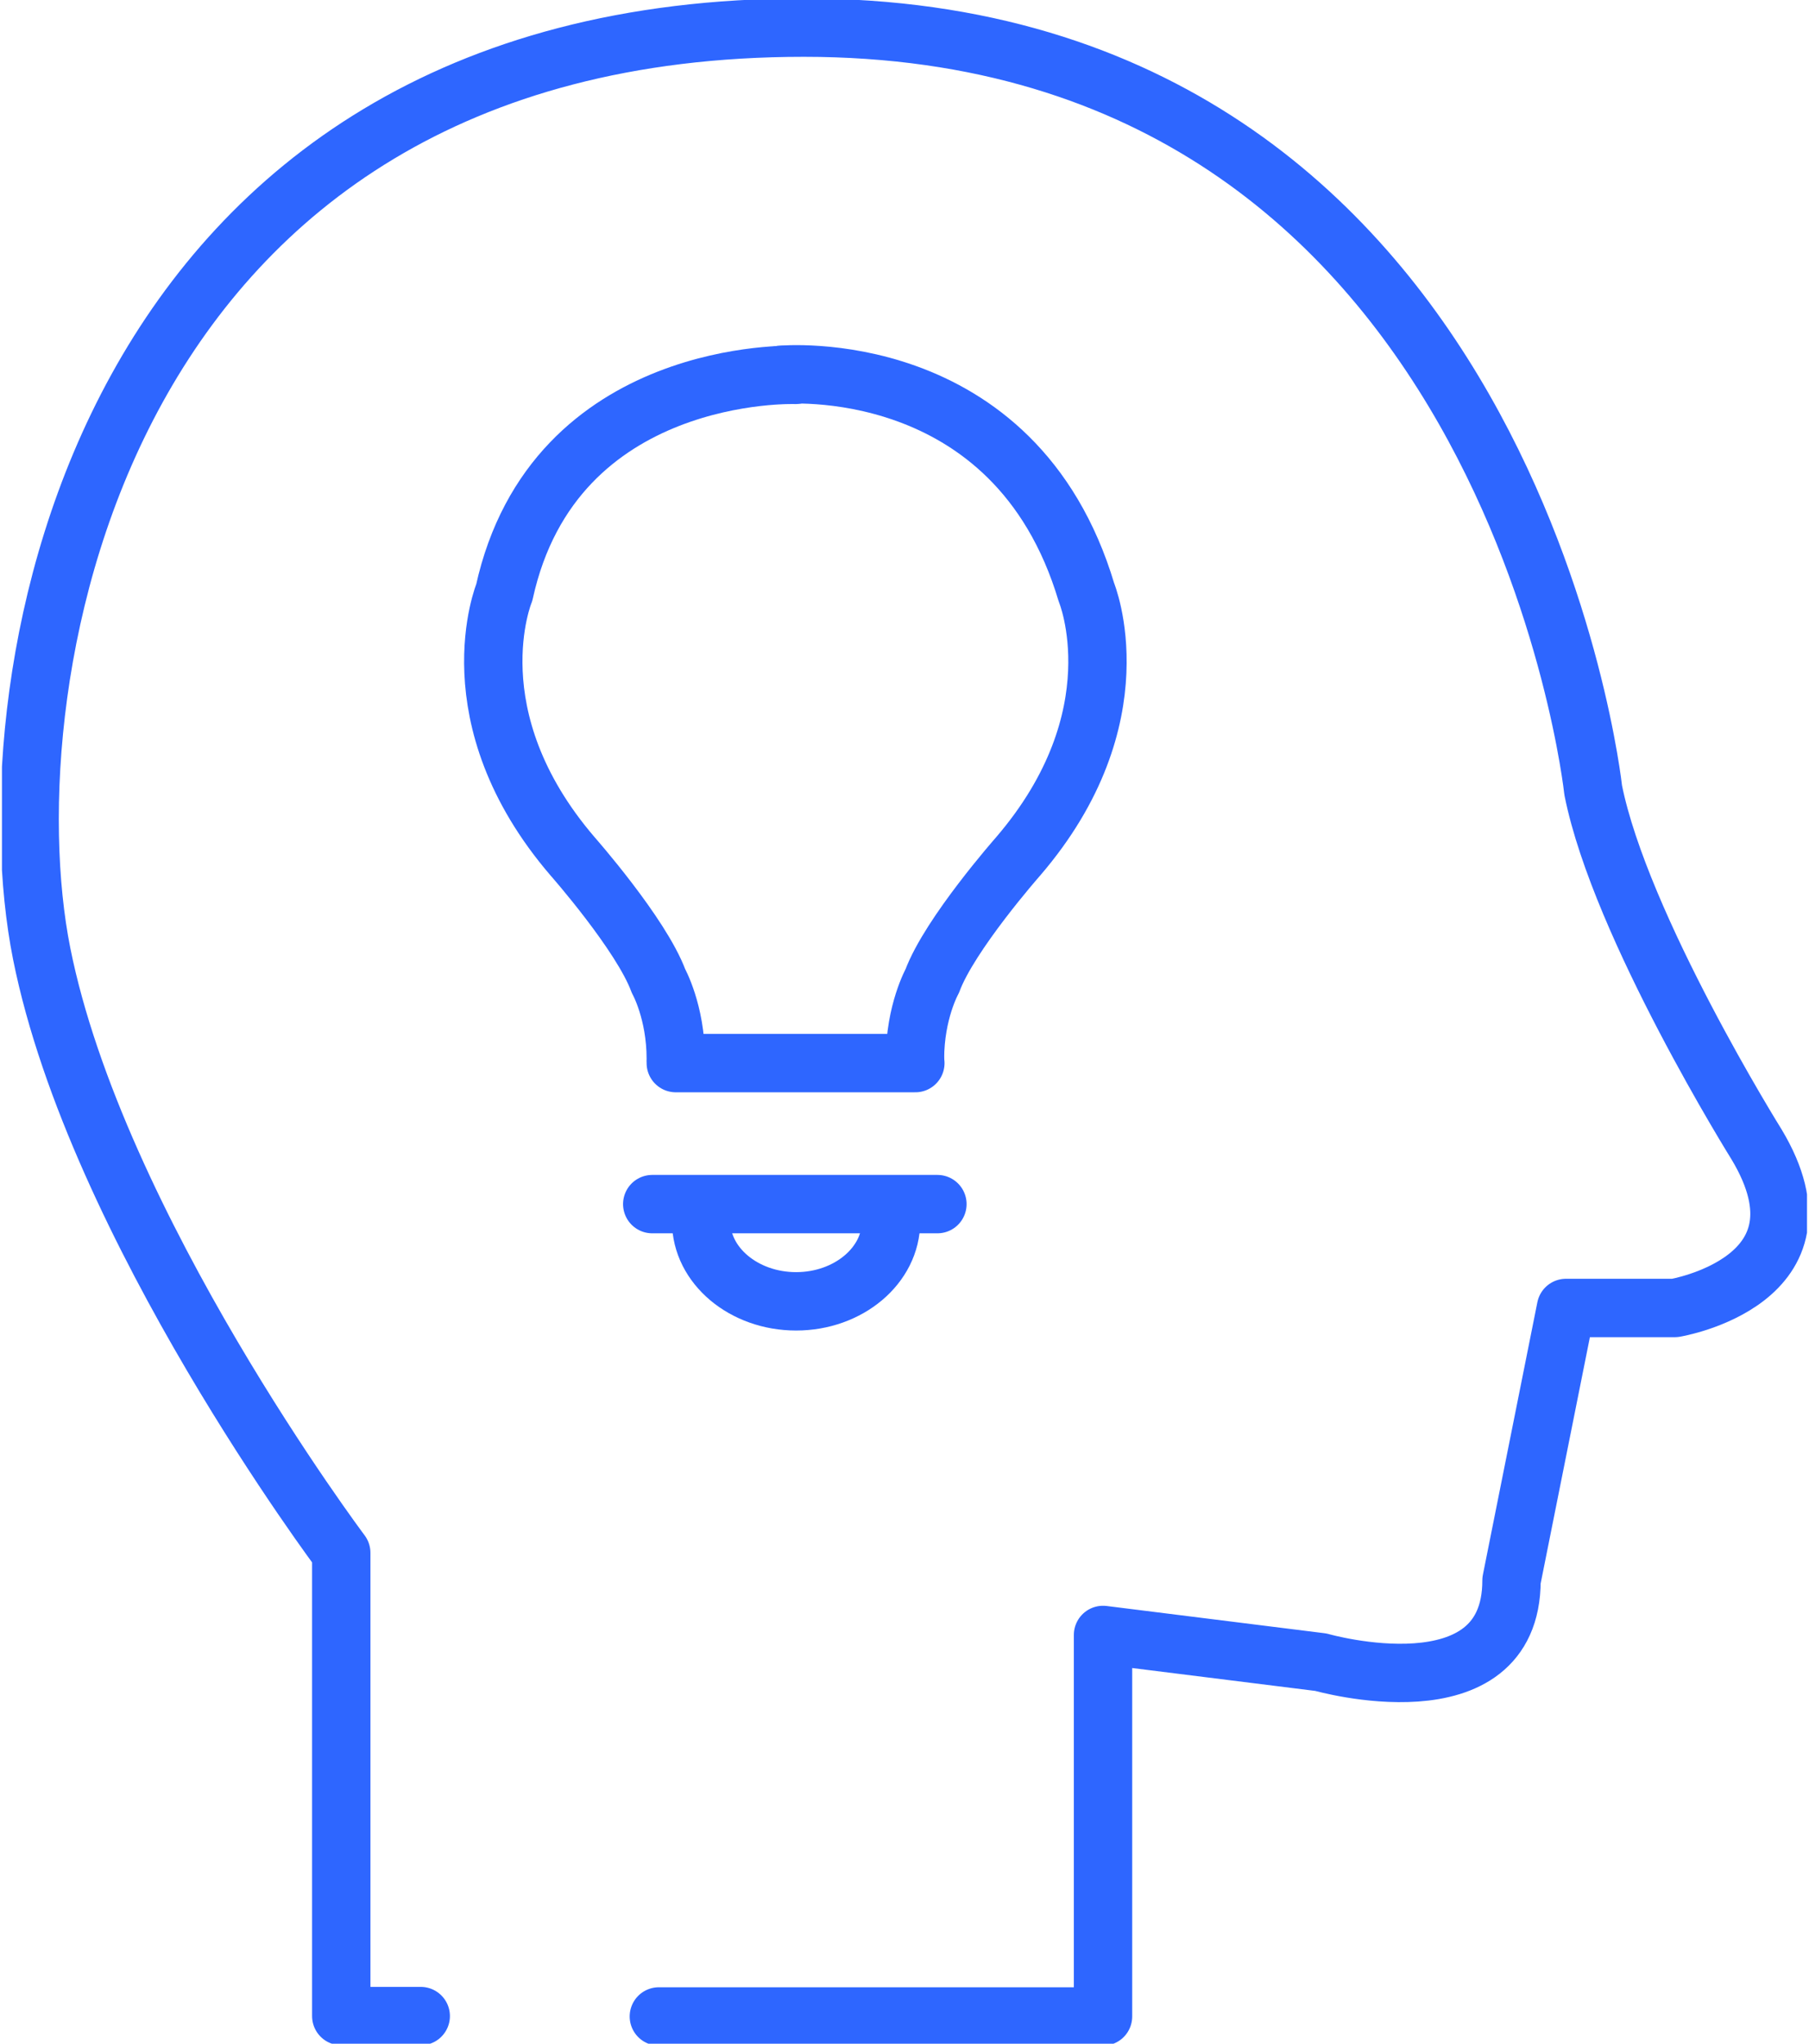 <svg width="62" height="70" viewBox="0 0 62 70" fill="none" xmlns="http://www.w3.org/2000/svg">
<g id="Black" clip-path="url(#clip0_200_524)">
<path id="Vector" d="M14.42 69.054H11.696V53.187C11.696 53.187 3.296 42 1.429 32.667C-0.437 23.333 3.296 0.946 27.55 0.946C51.804 0.946 54.604 27.067 54.604 27.067C55.538 31.733 60.204 39.2 60.204 39.2C63.004 43.867 57.404 44.8 57.404 44.8H53.671L51.804 54.133C51.804 58.8 45.271 56.933 45.271 56.933L37.804 56V69.067H22.581" stroke="#2E66FF" stroke-width="2" stroke-linecap="round" stroke-linejoin="round"/>
<path id="Vector_2" d="M27.26 12.84C27.26 12.84 18.986 12.537 17.283 20.294C17.283 20.294 15.518 24.557 19.629 29.337C19.629 29.337 21.975 31.998 22.568 33.6C22.568 33.6 23.161 34.659 23.161 36.261" stroke="#2E66FF" stroke-width="2" stroke-linecap="round" stroke-linejoin="round"/>
<path id="Vector_3" d="M26.756 12.84C26.756 12.84 34.778 12.07 37.237 20.294C37.237 20.294 39.003 24.557 34.891 29.337C34.891 29.337 32.545 31.998 31.952 33.6C31.952 33.6 31.36 34.659 31.36 36.261" stroke="#2E66FF" stroke-width="2" stroke-linecap="round" stroke-linejoin="round"/>
<path id="Vector_4" d="M23.161 36.413H31.372" stroke="#2E66FF" stroke-width="2" stroke-linecap="round" stroke-linejoin="round"/>
<path id="Vector_5" d="M22.354 41.243H32.128" stroke="#2E66FF" stroke-width="2" stroke-linecap="round" stroke-linejoin="round"/>
<path id="Vector_6" d="M30.539 41.836C30.539 43.349 29.076 44.573 27.285 44.573C25.494 44.573 24.031 43.349 24.031 41.836" stroke="#2E66FF" stroke-width="2" stroke-linecap="round" stroke-linejoin="round"/>
</g>
<defs>
<clipPath id="clip0_200_524">
<rect width="61.865" height="70" fill="white" transform="translate(0.067)"/>
</clipPath>
</defs>
</svg>
